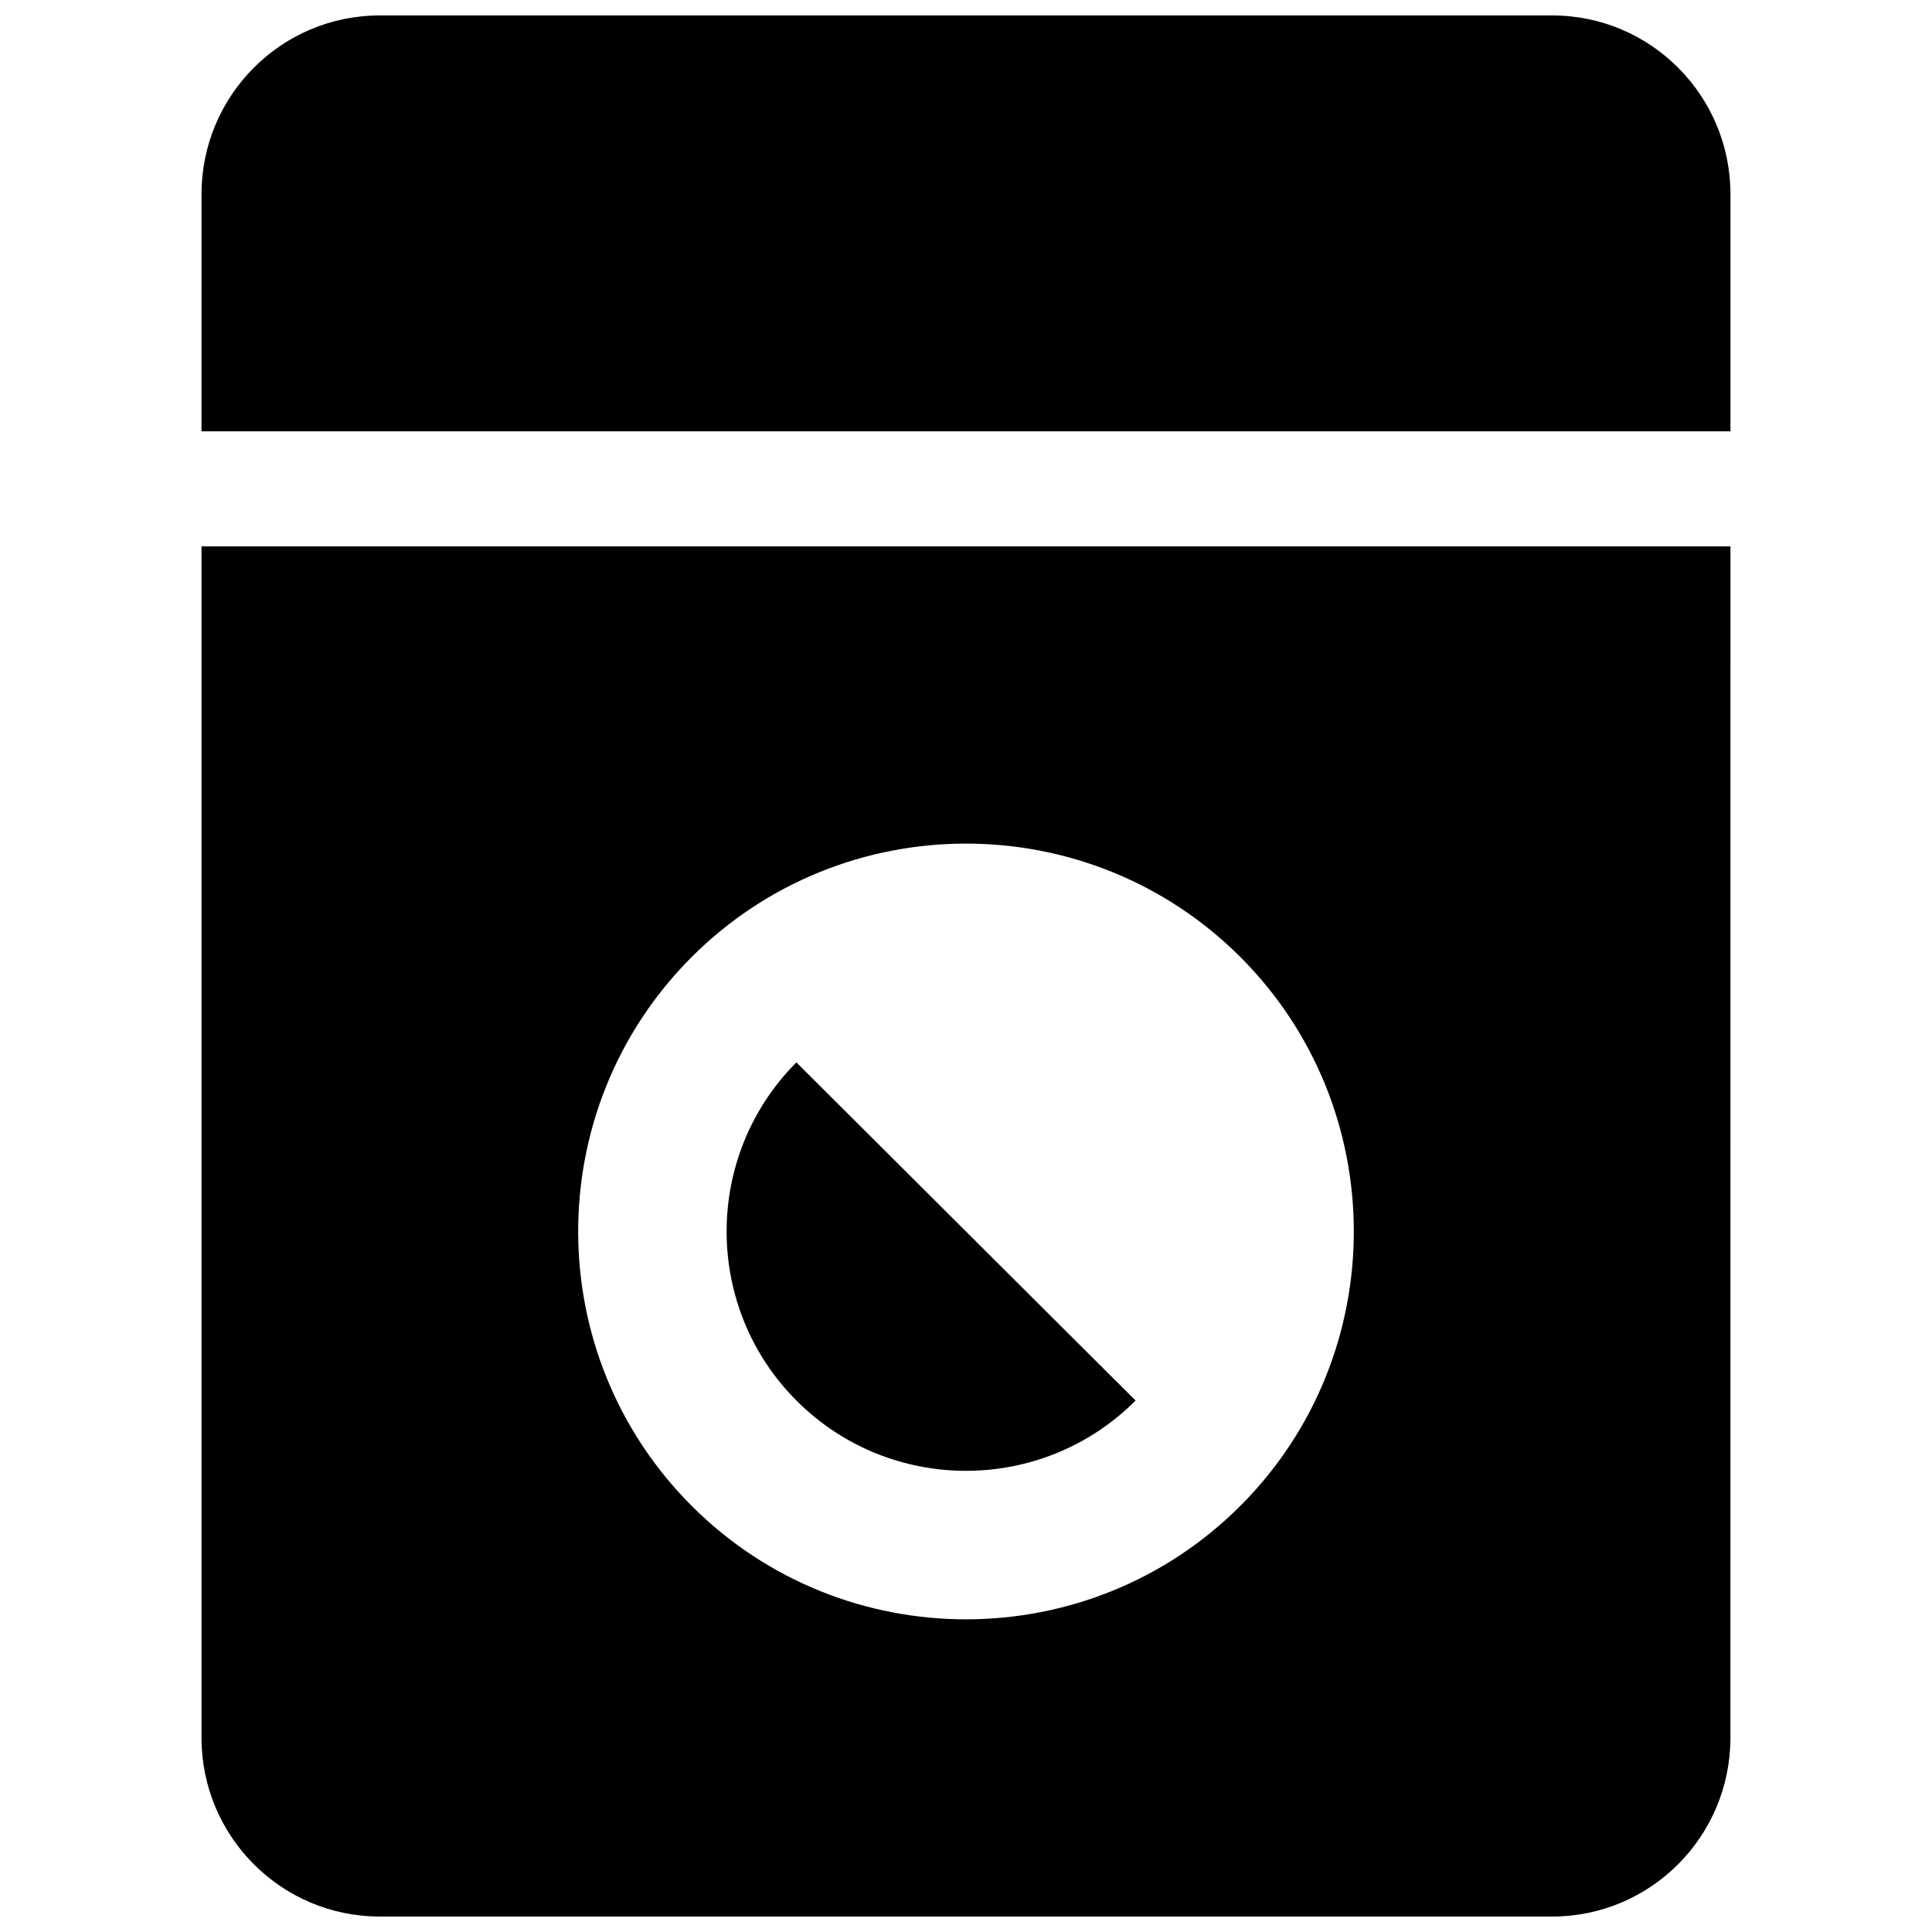 <?xml version="1.0" encoding="UTF-8"?>
<!-- Uploaded to: SVG Repo, www.svgrepo.com, Generator: SVG Repo Mixer Tools -->
<svg width="800px" height="800px" version="1.1" viewBox="144 144 512 512" xmlns="http://www.w3.org/2000/svg">
 <defs>
  <clipPath id="b">
   <path d="m197 148.09h406v110.91h-406z"/>
  </clipPath>
  <clipPath id="a">
   <path d="m197 288h406v363.9h-406z"/>
  </clipPath>
 </defs>
 <g clip-path="url(#b)">
  <path d="m602.59 258.3v-62.824c0-26.168-21.152-47.383-47.23-47.383h-310.73c-26.078 0-47.23 21.215-47.23 47.383l-0.004 62.824z"/>
 </g>
 <path d="m355.19 515.29c24.797 24.719 65.039 24.648 89.75-0.133l-89.891-89.609c-24.703 24.789-24.648 65.039 0.141 89.742z"/>
 <g clip-path="url(#a)">
  <path d="m197.4 288.8v315.71c0 26.168 21.152 47.391 47.23 47.391h310.72c26.086 0 47.23-21.215 47.23-47.391l0.008-315.71zm275.42 254.15c-40.027 40.164-105.26 40.266-145.41 0.227-40.164-40.039-40.266-105.26-0.234-145.43 40.027-40.156 105.27-40.258 145.43-0.227 40.133 40.031 40.242 105.28 0.215 145.43z"/>
 </g>
</svg>